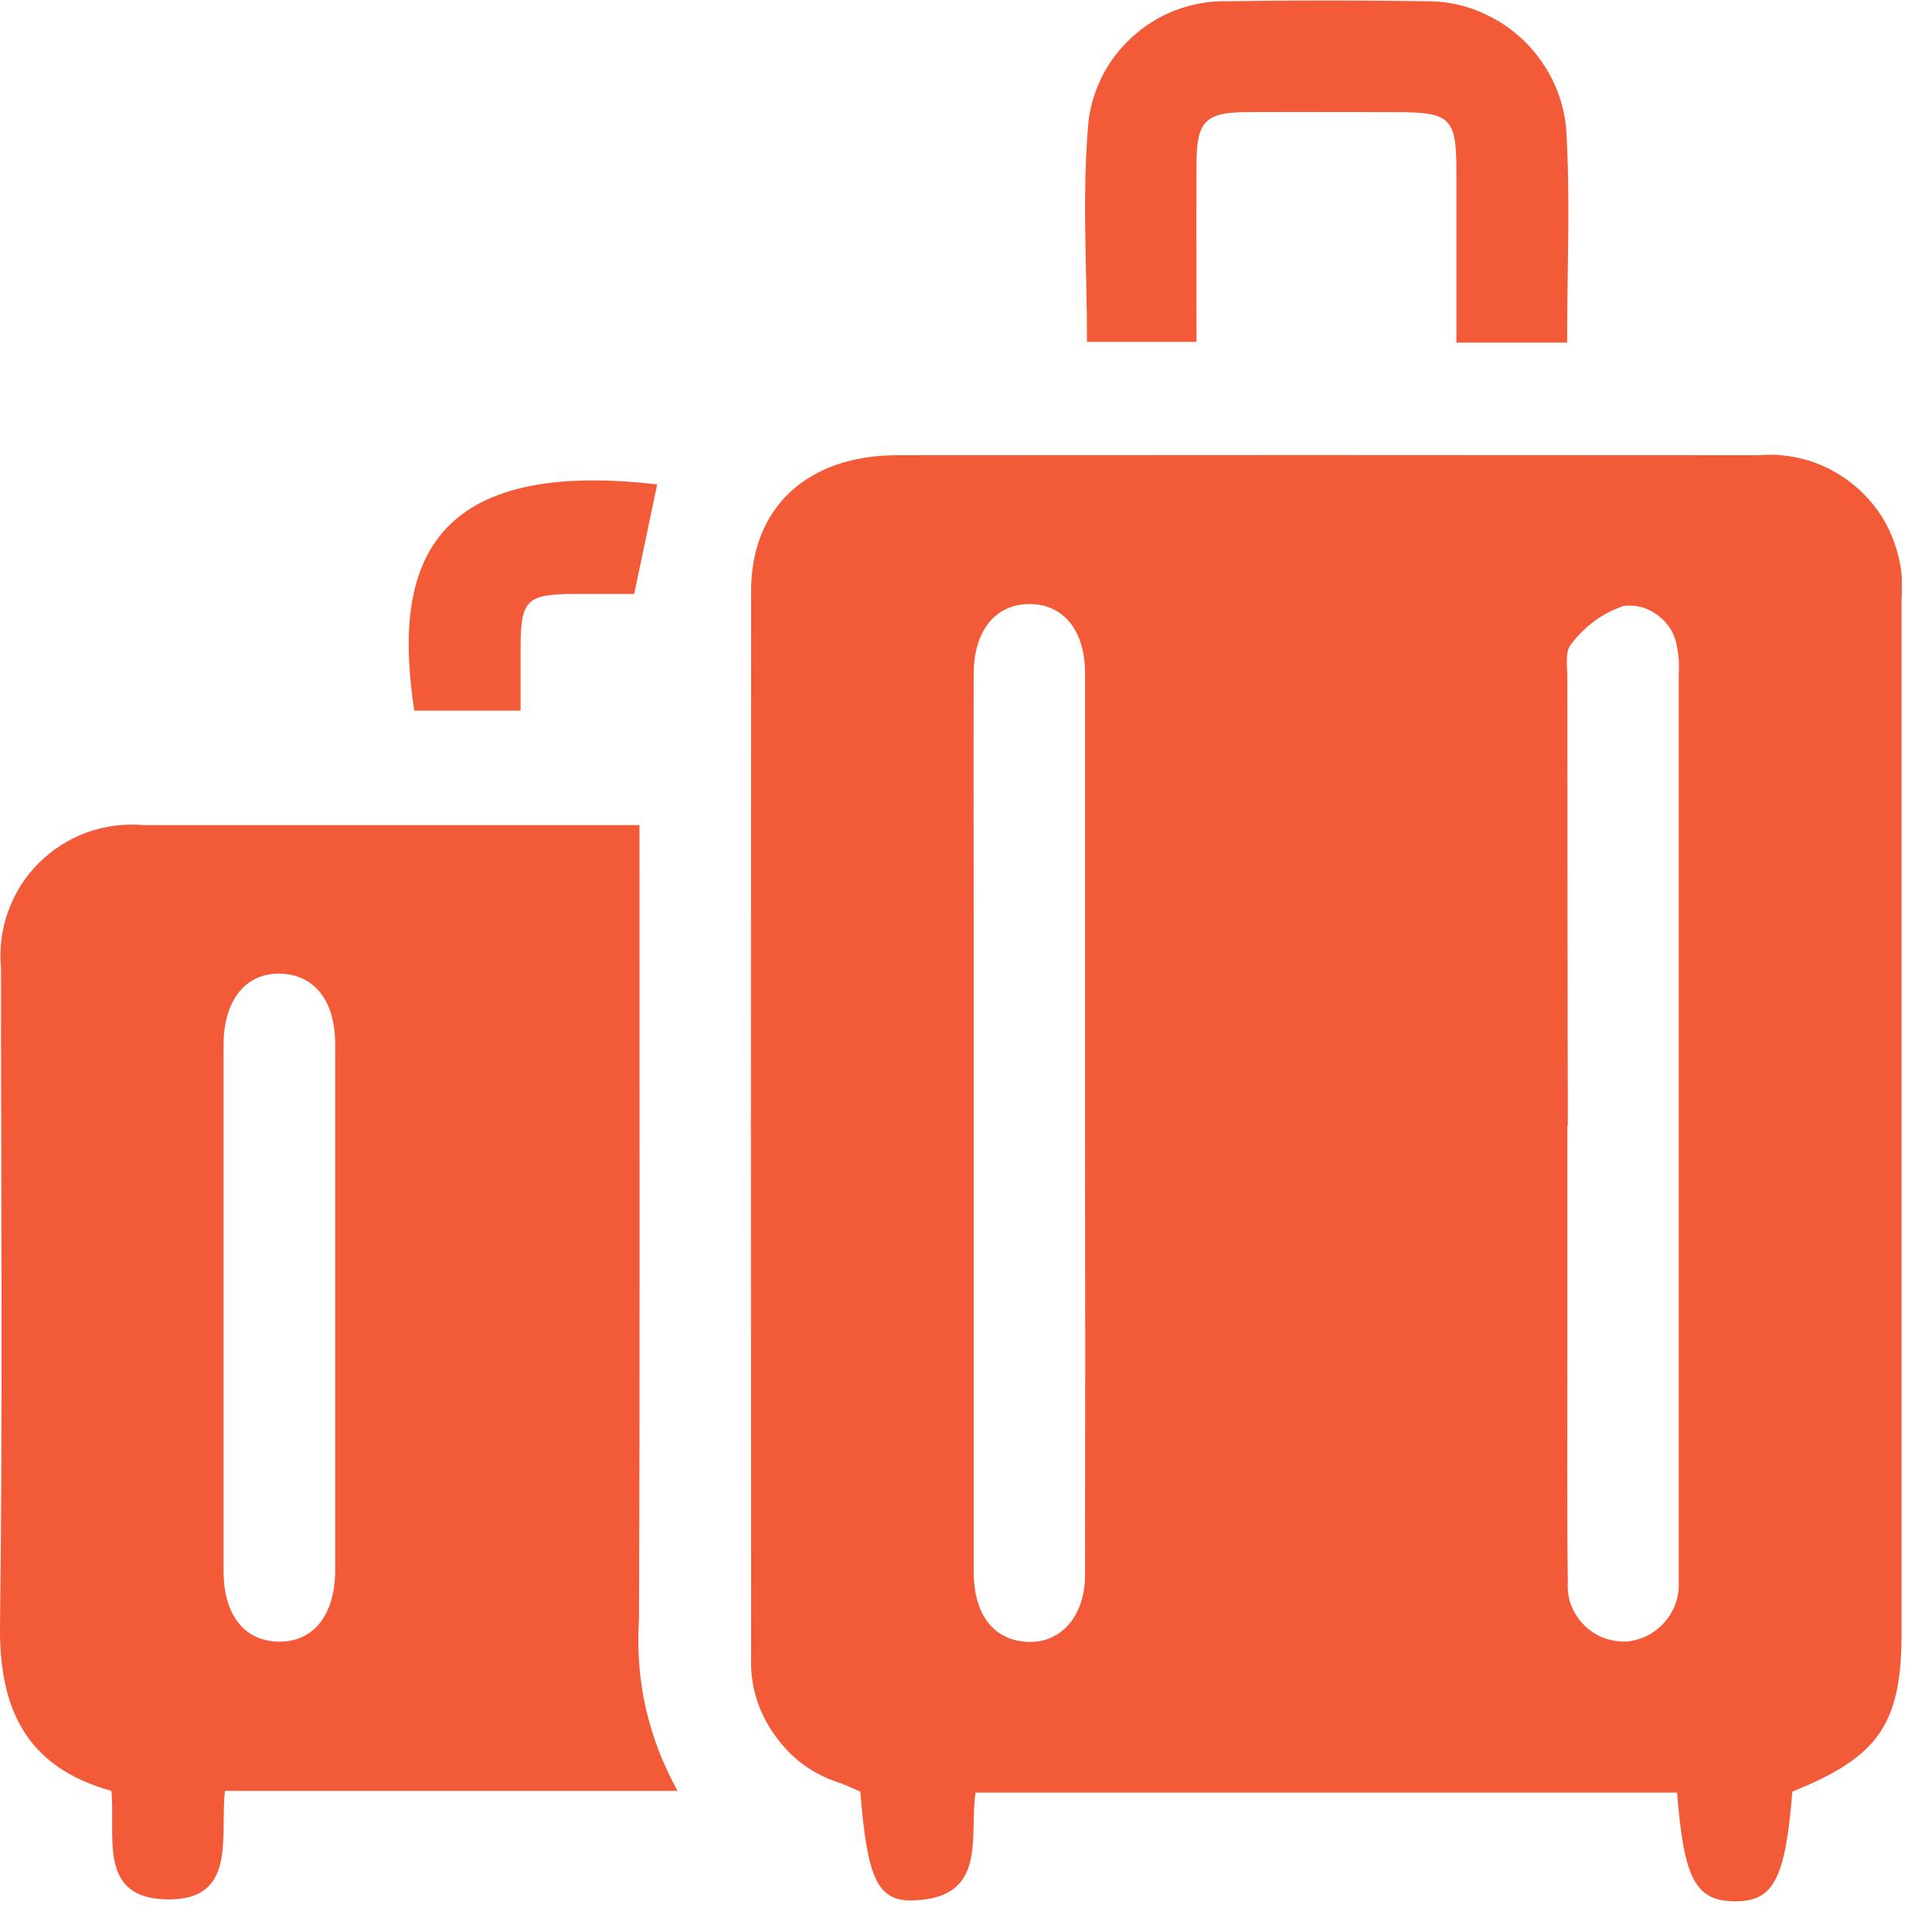<svg xmlns="http://www.w3.org/2000/svg" xmlns:xlink="http://www.w3.org/1999/xlink" width="42" zoomAndPan="magnify" viewBox="0 0 31.5 31.5" height="42" preserveAspectRatio="xMidYMid meet" version="1.0"><defs><clipPath id="2c45701c8f"><path d="M 12 7 L 31.008 7 L 31.008 31 L 12 31 Z M 12 7 " clip-rule="nonzero"/></clipPath></defs><g clip-path="url(#2c45701c8f)"><path fill="#f25a38" d="M 29.223 29.211 C 29.109 30.645 28.914 31.008 28.273 31 C 27.641 30.988 27.453 30.629 27.344 29.227 L 15.906 29.227 C 15.797 29.93 16.113 30.93 14.918 30.984 C 14.305 31.016 14.141 30.637 14.027 29.211 C 13.926 29.168 13.82 29.117 13.707 29.074 C 13.258 28.934 12.898 28.672 12.629 28.285 C 12.355 27.902 12.23 27.477 12.246 27.004 C 12.242 21.215 12.242 15.426 12.246 9.637 C 12.246 8.273 13.164 7.422 14.633 7.422 C 19.094 7.418 23.551 7.418 28.012 7.422 C 28.23 7.422 28.453 7.422 28.676 7.422 C 28.992 7.395 29.301 7.438 29.602 7.547 C 29.898 7.66 30.16 7.828 30.383 8.051 C 30.609 8.277 30.777 8.539 30.883 8.84 C 30.992 9.141 31.035 9.445 31.004 9.766 C 31.004 15.371 31.004 20.98 31.004 26.586 C 31.008 28.098 30.648 28.637 29.223 29.211 Z M 17.691 18.355 C 17.691 15.895 17.691 13.434 17.691 10.973 C 17.691 10.277 17.336 9.848 16.781 9.848 C 16.23 9.852 15.879 10.281 15.875 10.98 C 15.871 12.312 15.875 13.641 15.875 14.973 C 15.875 18.523 15.875 22.07 15.875 25.621 C 15.875 26.301 16.176 26.711 16.695 26.766 C 17.27 26.824 17.691 26.375 17.691 25.676 C 17.695 23.234 17.695 20.793 17.691 18.352 Z M 25.555 18.355 L 25.555 22.102 C 25.555 23.332 25.547 24.562 25.562 25.793 C 25.555 25.922 25.57 26.043 25.613 26.164 C 25.66 26.285 25.727 26.391 25.812 26.48 C 25.902 26.574 26.004 26.645 26.121 26.695 C 26.242 26.742 26.363 26.766 26.492 26.766 C 26.742 26.75 26.957 26.648 27.129 26.461 C 27.297 26.273 27.379 26.051 27.371 25.801 C 27.371 25.738 27.371 25.68 27.371 25.617 C 27.371 20.738 27.371 15.855 27.371 10.977 C 27.383 10.836 27.371 10.695 27.344 10.555 C 27.312 10.344 27.211 10.172 27.043 10.043 C 26.875 9.91 26.684 9.855 26.473 9.879 C 26.121 10 25.836 10.211 25.613 10.508 C 25.508 10.621 25.559 10.895 25.555 11.094 C 25.555 13.512 25.559 15.934 25.562 18.355 Z M 25.555 18.355 " fill-opacity="1" fill-rule="nonzero"/></g><path fill="#f25a38" d="M 11.047 29.199 L 3.668 29.199 C 3.582 29.945 3.875 30.984 2.727 30.969 C 1.578 30.953 1.891 29.922 1.816 29.199 C 0.426 28.812 -0.016 27.863 0 26.5 C 0.047 22.93 0.016 19.355 0.016 15.785 C -0.012 15.469 0.023 15.16 0.133 14.859 C 0.242 14.559 0.406 14.297 0.633 14.07 C 0.859 13.848 1.121 13.68 1.422 13.57 C 1.719 13.465 2.027 13.426 2.348 13.453 C 5.008 13.453 7.672 13.453 10.426 13.453 L 10.426 14.117 C 10.426 18.211 10.434 22.309 10.418 26.402 C 10.355 27.398 10.566 28.328 11.047 29.199 Z M 5.465 21.32 C 5.465 19.891 5.465 18.461 5.465 17.027 C 5.465 16.32 5.133 15.898 4.582 15.875 C 4.012 15.855 3.648 16.301 3.645 17.027 C 3.645 19.891 3.645 22.754 3.645 25.617 C 3.645 26.324 3.977 26.746 4.523 26.766 C 5.098 26.785 5.461 26.344 5.465 25.613 C 5.465 24.184 5.465 22.754 5.465 21.32 Z M 5.465 21.32 " fill-opacity="1" fill-rule="nonzero"/><path fill="#f25a38" d="M 25.551 5.586 L 23.746 5.586 C 23.746 4.66 23.746 3.738 23.746 2.82 C 23.746 1.914 23.66 1.828 22.738 1.828 C 21.93 1.828 21.125 1.824 20.316 1.828 C 19.656 1.832 19.512 1.98 19.508 2.656 C 19.504 3.617 19.508 4.582 19.508 5.574 L 17.723 5.574 C 17.723 4.359 17.637 3.148 17.75 1.953 C 17.789 1.68 17.871 1.422 18.004 1.18 C 18.137 0.938 18.309 0.73 18.52 0.551 C 18.73 0.371 18.969 0.234 19.227 0.145 C 19.488 0.055 19.758 0.012 20.031 0.02 C 21.105 0.004 22.172 0.004 23.242 0.02 C 23.527 0.016 23.805 0.066 24.07 0.168 C 24.336 0.273 24.578 0.418 24.789 0.609 C 25 0.801 25.172 1.027 25.301 1.281 C 25.43 1.535 25.508 1.809 25.535 2.09 C 25.605 3.23 25.551 4.383 25.551 5.586 Z M 25.551 5.586 " fill-opacity="1" fill-rule="nonzero"/><path fill="#f25a38" d="M 10.715 7.898 L 10.34 9.684 C 10.023 9.684 9.688 9.684 9.348 9.684 C 8.586 9.688 8.488 9.785 8.488 10.57 C 8.488 10.895 8.488 11.215 8.488 11.586 L 6.754 11.586 C 6.418 9.363 6.871 7.453 10.715 7.898 Z M 10.715 7.898 " fill-opacity="1" fill-rule="nonzero"/></svg>